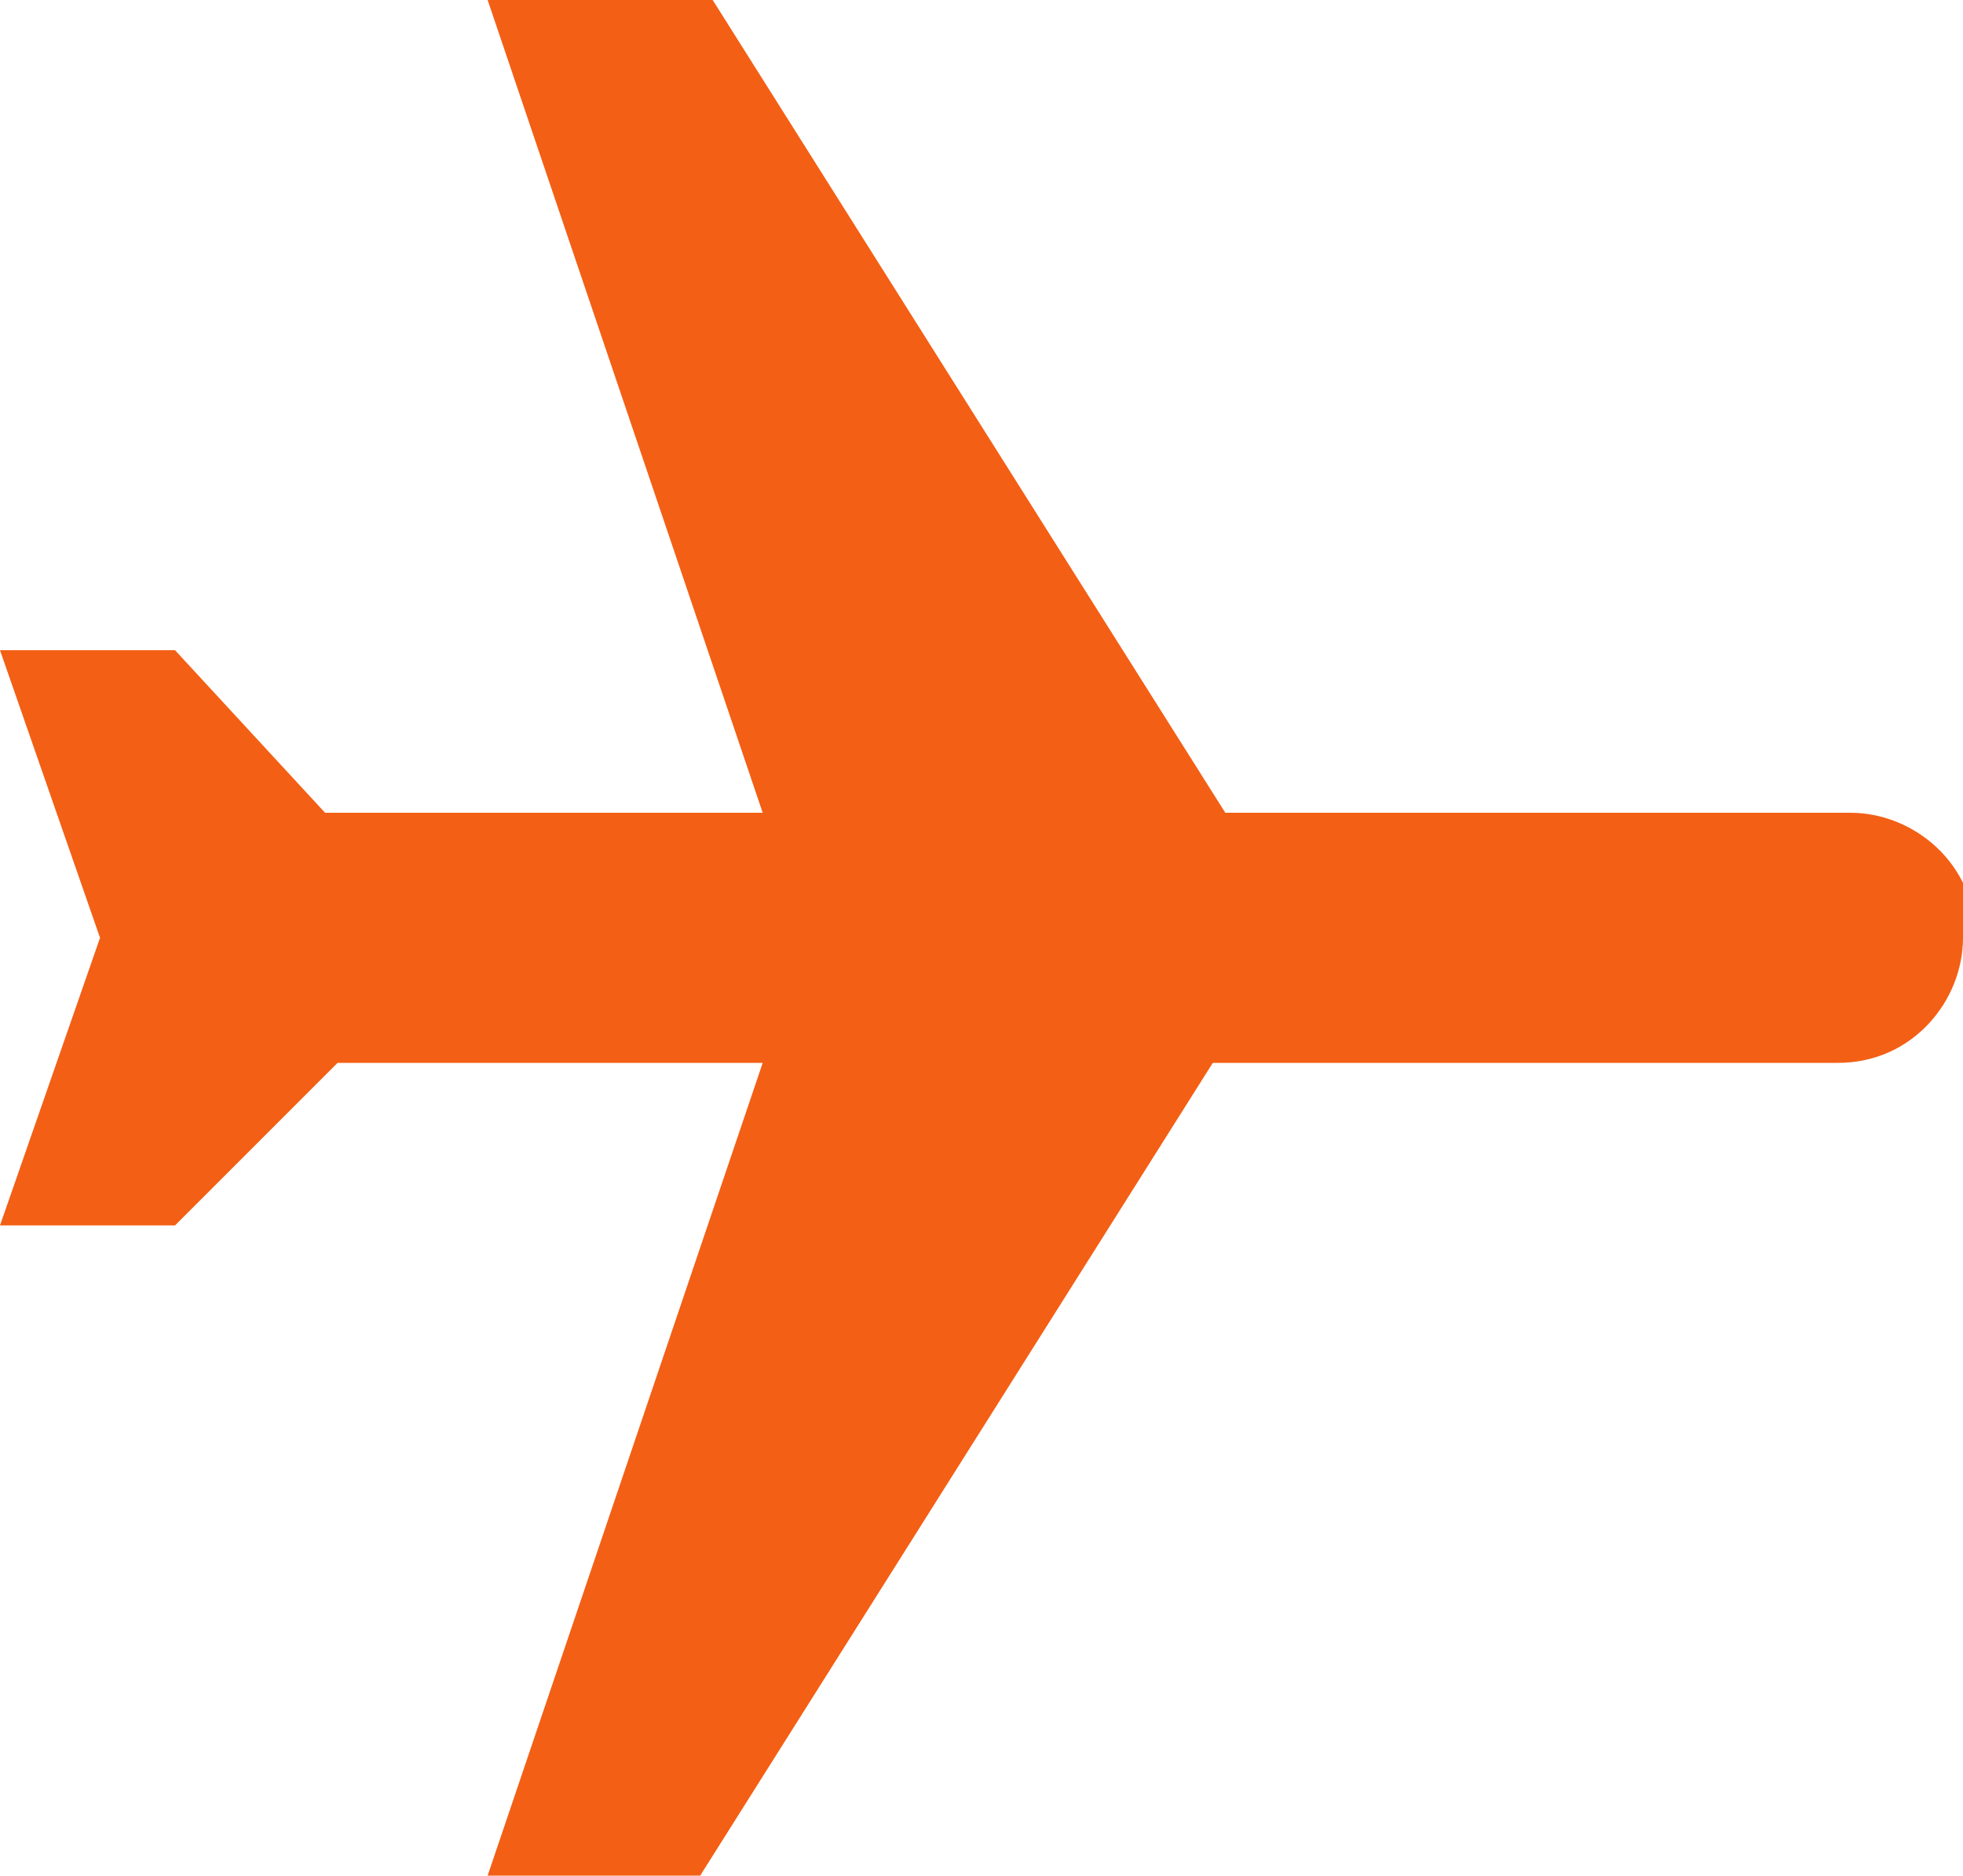<?xml version="1.0" encoding="UTF-8"?>
<svg id="Layer_1" xmlns="http://www.w3.org/2000/svg" version="1.1" viewBox="0 0 15.7 15">
  <!-- Generator: Adobe Illustrator 29.1.0, SVG Export Plug-In . SVG Version: 2.1.0 Build 142)  -->
  <defs>
    <style>
      .st0 {
        fill: #f35f15;
      }
    </style>
  </defs>
  <path class="st0" d="M15.7,7.5c0,.5-.4,1-1,1h-5l-4.1,6.5h-1.7l2.2-6.5h-3.4l-1.3,1.3H0s.8-2.3.8-2.3l-.8-2.3h1.4s1.2,1.3,1.2,1.3h3.5S3.9,0,3.9,0h1.8s4.1,6.5,4.1,6.5h5c.5,0,1,.4,1,1Z"/>
</svg>